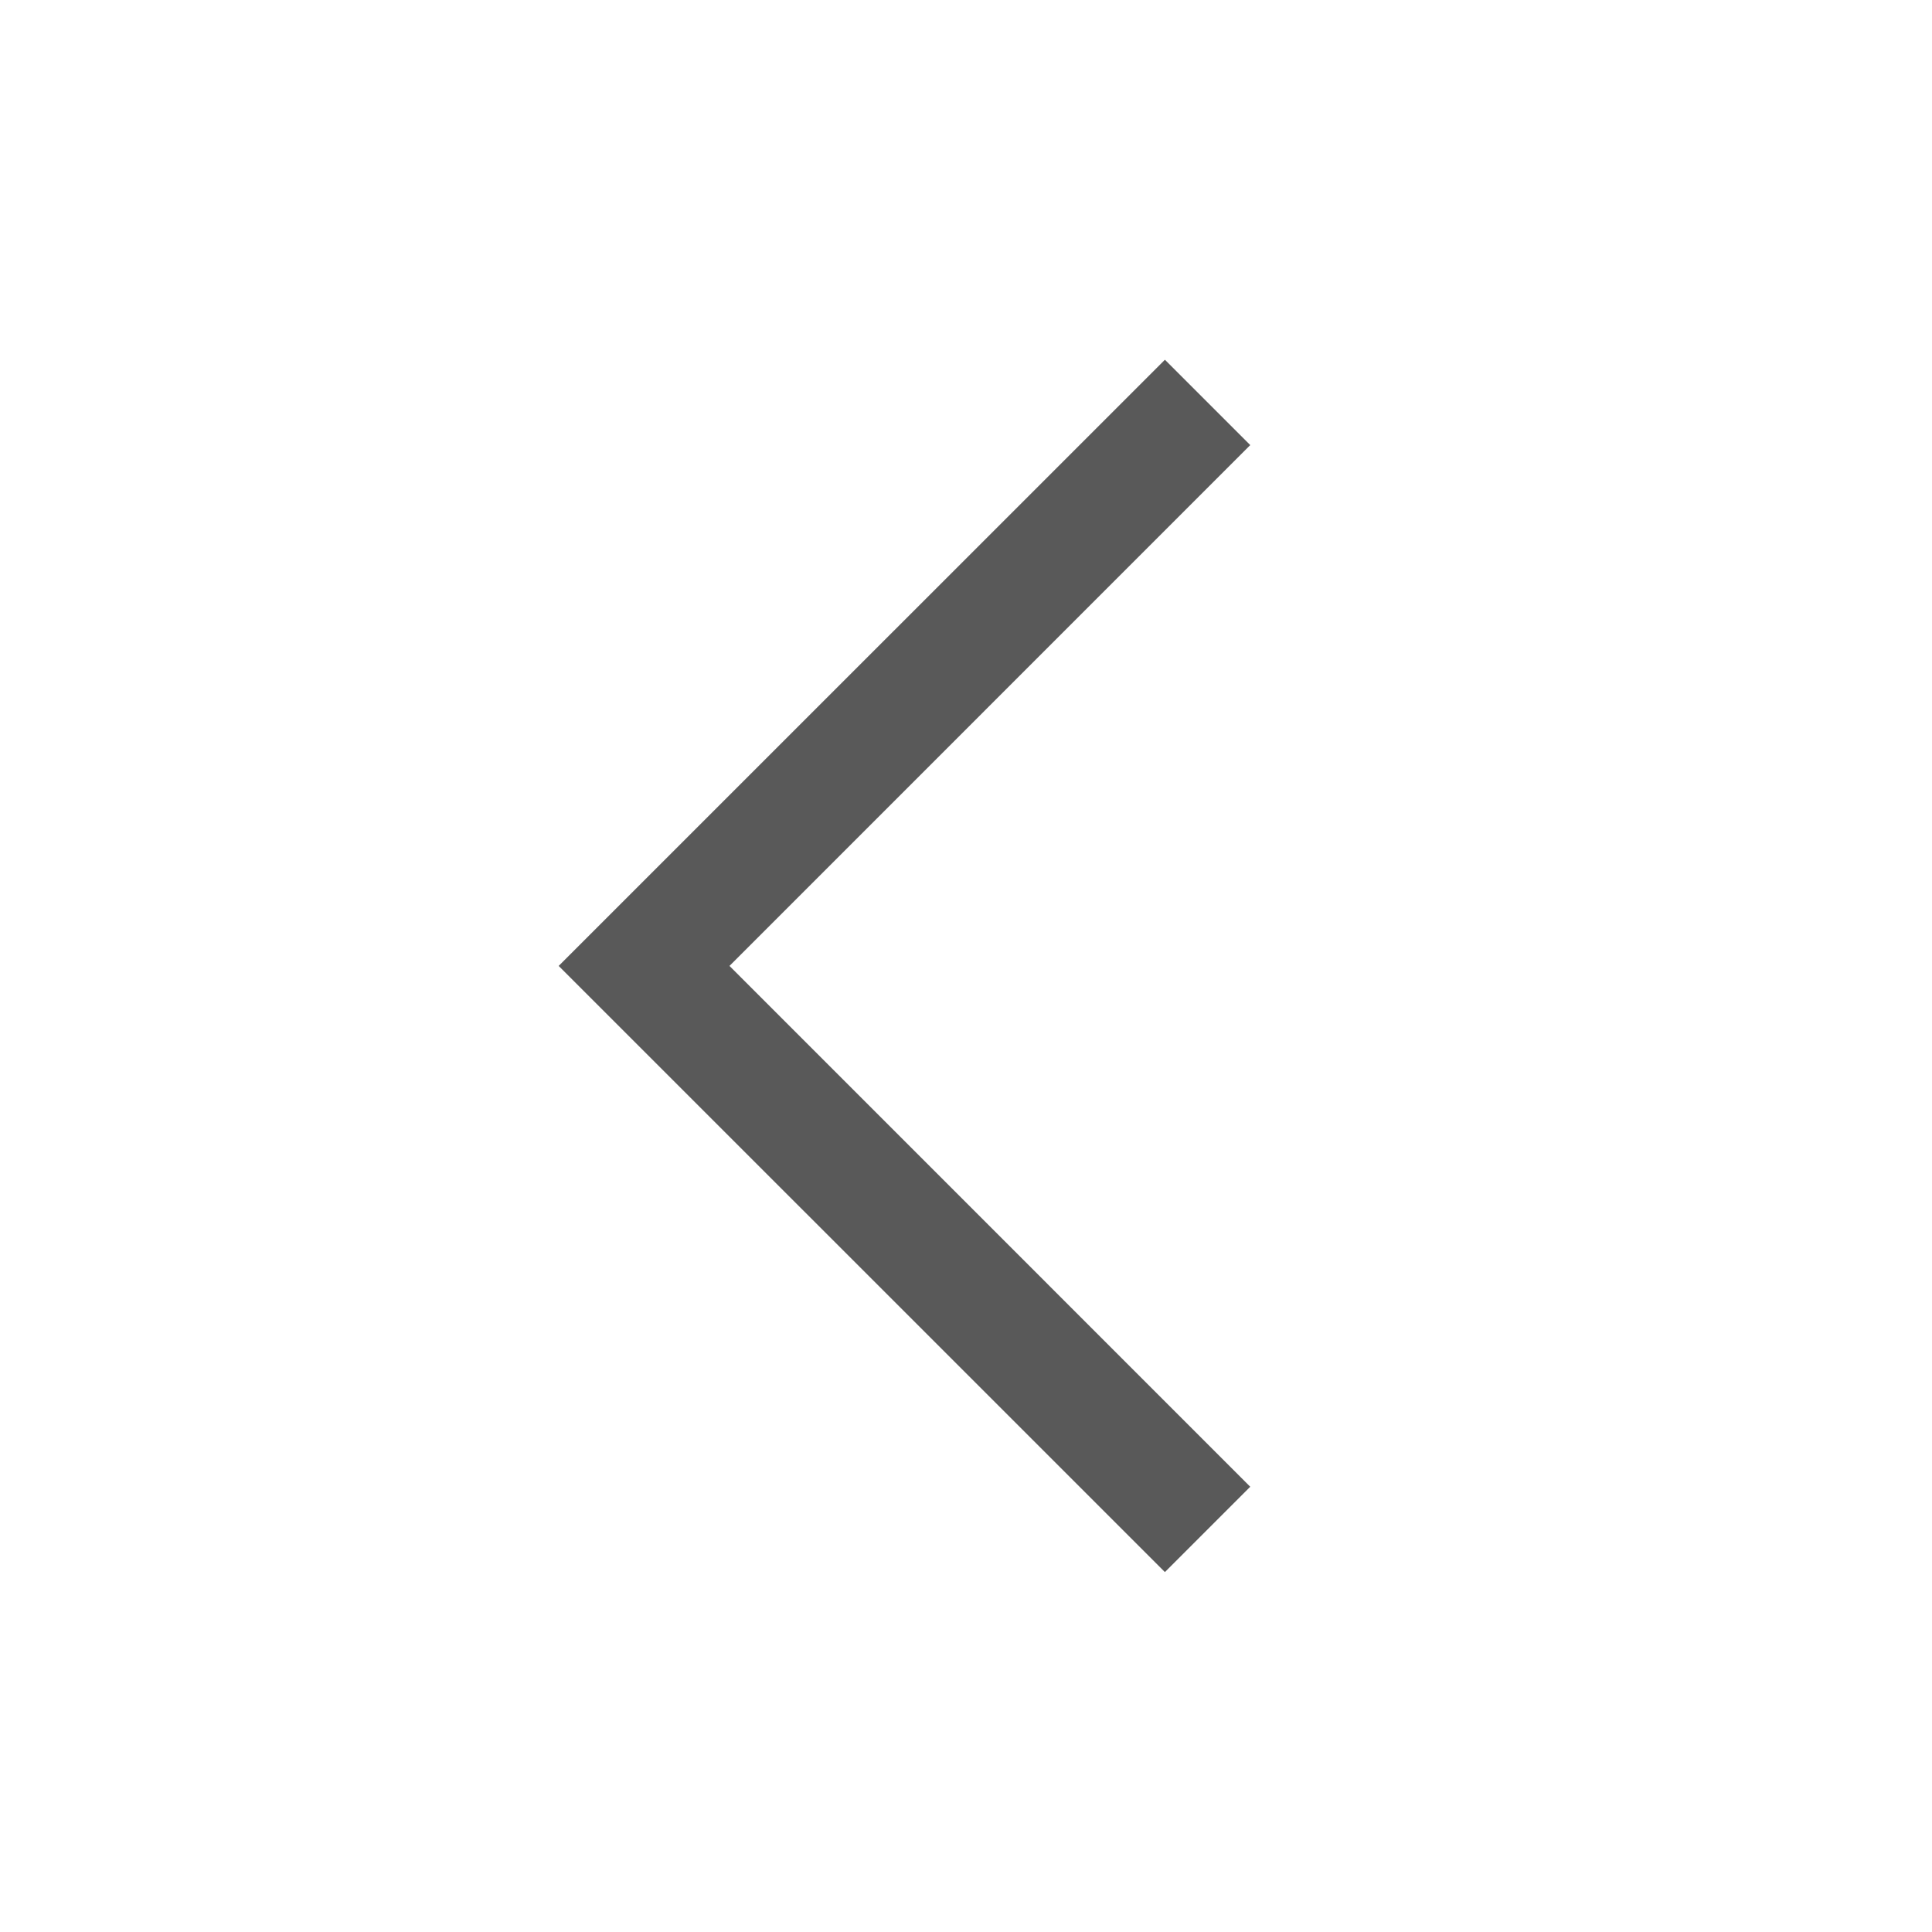 <svg width="24" height="24" viewBox="0 0 24 24" fill="none" xmlns="http://www.w3.org/2000/svg">
<path fill-rule="evenodd" clip-rule="evenodd" d="M14.471 19.529L6.94 11.999L14.471 4.469L15.531 5.529L9.062 11.999L15.531 18.469L14.471 19.529Z" fill="#595959"/>
</svg>
